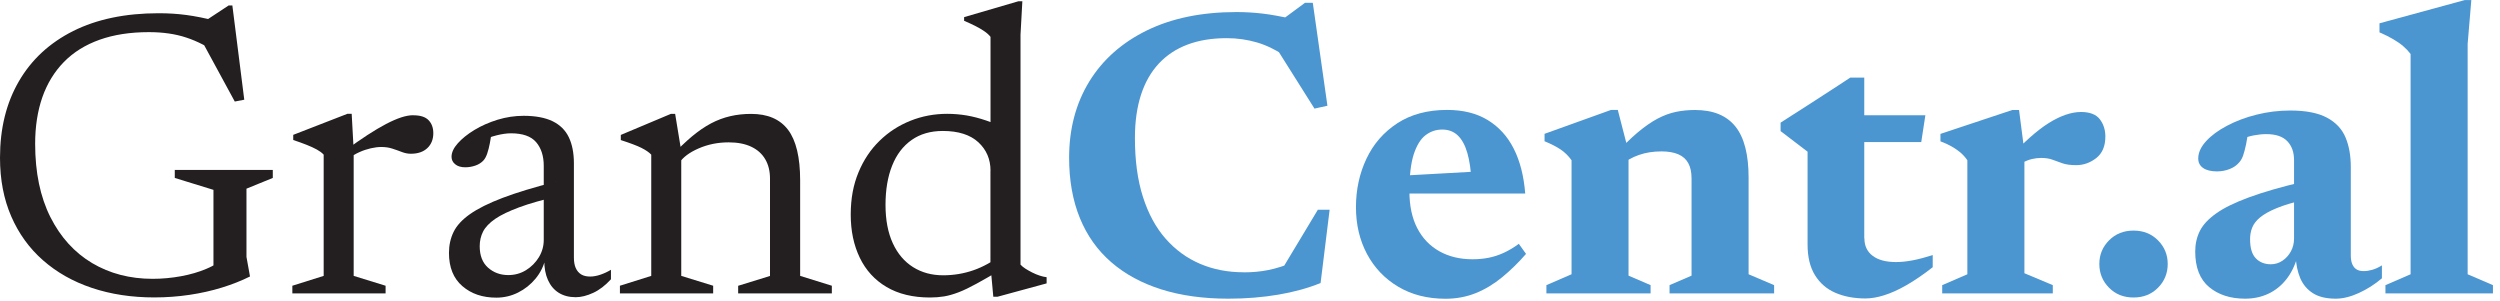 <?xml version="1.0" encoding="UTF-8"?>
<svg width="340px" height="41px" viewBox="0 0 340 41" version="1.1" xmlns="http://www.w3.org/2000/svg" xmlns:xlink="http://www.w3.org/1999/xlink">
    <title>GC Basic</title>
    <g id="Page-1" stroke="none" stroke-width="1" fill="none" fill-rule="evenodd">
        <g id="Artboard" transform="translate(-24, -119)" fill-rule="nonzero">
            <g id="Group" transform="translate(24, 119)">
                <path d="M33.52,34.94 L34,37.6 C32.84,38.18 31.57,38.68 30.18,39.11 C28.79,39.54 27.32,39.87 25.77,40.1 C24.22,40.33 22.62,40.45 20.98,40.45 C17.9,40.45 15.08,40.02 12.51,39.16 C9.94,38.3 7.73,37.05 5.86,35.41 C3.99,33.77 2.55,31.78 1.53,29.43 C0.51,27.09 -6.66133815e-16,24.43 -6.66133815e-16,21.46 C-6.66133815e-16,17.48 0.85,14.02 2.56,11.07 C4.27,8.12 6.73,5.84 9.95,4.22 C13.17,2.61 17.05,1.8 21.58,1.8 C22.91,1.8 24.16,1.88 25.35,2.04 C26.54,2.2 27.87,2.46 29.34,2.84 L27.49,3.12 L31.1,0.74 L31.6,0.74 L33.22,13.56 L31.93,13.81 L27.03,4.79 L29.83,7.42 C28.34,6.38 26.84,5.6 25.34,5.11 C23.84,4.61 22.14,4.37 20.26,4.37 C17.7,4.37 15.46,4.72 13.53,5.41 C11.6,6.1 9.98,7.11 8.69,8.43 C7.39,9.76 6.42,11.35 5.76,13.22 C5.11,15.09 4.78,17.2 4.78,19.55 C4.78,23.45 5.47,26.77 6.85,29.52 C8.23,32.26 10.13,34.35 12.53,35.78 C14.94,37.21 17.68,37.92 20.76,37.92 C22.05,37.92 23.33,37.8 24.6,37.57 C25.87,37.34 27.03,37 28.07,36.56 C29.12,36.12 29.93,35.61 30.51,35.03 L29.03,38.28 L29.03,25.82 L23.77,24.2 L23.77,23.11 L37.1,23.11 L37.1,24.2 L33.52,25.66 L33.52,34.93 L33.52,34.94 Z" id="Path" fill="#231F20"></path>
                <path d="M48.1,20.61 L48.1,37.52 L52.44,38.86 L52.44,39.9 L39.76,39.9 L39.76,38.86 L44.02,37.52 L44.02,21.03 C43.78,20.77 43.46,20.54 43.08,20.33 C42.7,20.12 42.24,19.91 41.71,19.7 C41.18,19.49 40.57,19.27 39.88,19.04 L39.88,18.34 L47.24,15.48 L47.83,15.48 L48.11,20.6 L48.1,20.61 Z M56.22,15.68 C57.17,15.68 57.86,15.9 58.29,16.35 C58.72,16.8 58.93,17.39 58.93,18.11 C58.93,18.95 58.66,19.63 58.12,20.14 C57.58,20.65 56.83,20.91 55.88,20.91 C55.47,20.91 55.06,20.83 54.65,20.67 C54.24,20.51 53.81,20.36 53.35,20.21 C52.89,20.06 52.39,19.99 51.85,19.99 C51.42,19.99 50.94,20.05 50.42,20.17 C49.9,20.29 49.38,20.46 48.88,20.69 C48.38,20.91 47.94,21.18 47.56,21.47 L46.94,20.49 C48.04,19.67 49.05,18.96 49.98,18.36 C50.9,17.76 51.75,17.26 52.51,16.86 C53.28,16.46 53.97,16.16 54.58,15.96 C55.2,15.76 55.74,15.67 56.2,15.67 L56.22,15.68 Z" id="Shape" fill="#231F20"></path>
                <path d="M75.57,24.7 L76.02,26.66 C73.82,27.16 72.02,27.67 70.62,28.19 C69.22,28.71 68.13,29.23 67.34,29.77 C66.56,30.31 66.01,30.89 65.7,31.49 C65.39,32.1 65.24,32.76 65.24,33.49 C65.24,34.76 65.62,35.73 66.37,36.4 C67.13,37.07 68.04,37.41 69.13,37.41 C70.01,37.41 70.81,37.19 71.54,36.74 C72.27,36.29 72.85,35.7 73.29,34.98 C73.73,34.25 73.95,33.47 73.95,32.63 L73.95,22.55 C73.95,21.21 73.6,20.13 72.91,19.33 C72.22,18.53 71.08,18.13 69.49,18.13 C68.93,18.13 68.29,18.22 67.56,18.4 C66.83,18.58 66.12,18.84 65.43,19.2 L66.86,17.91 C66.8,18.43 66.72,18.96 66.62,19.48 C66.52,20 66.4,20.47 66.26,20.88 C66.12,21.29 65.95,21.61 65.74,21.83 C65.44,22.15 65.07,22.38 64.62,22.53 C64.17,22.68 63.72,22.75 63.28,22.75 C62.7,22.75 62.24,22.62 61.91,22.34 C61.57,22.07 61.41,21.73 61.41,21.32 C61.41,20.74 61.69,20.13 62.26,19.49 C62.83,18.85 63.59,18.24 64.53,17.67 C65.47,17.1 66.52,16.64 67.68,16.28 C68.84,15.93 70.01,15.75 71.21,15.75 C72.83,15.75 74.15,16 75.16,16.49 C76.17,16.99 76.9,17.71 77.36,18.67 C77.82,19.63 78.05,20.81 78.05,22.21 L78.05,35.01 C78.05,35.59 78.13,36.07 78.3,36.45 C78.47,36.83 78.72,37.12 79.04,37.32 C79.37,37.52 79.77,37.61 80.26,37.61 C80.69,37.61 81.15,37.53 81.65,37.36 C82.15,37.19 82.63,36.97 83.09,36.69 L83.09,37.98 C82.32,38.82 81.52,39.44 80.67,39.83 C79.82,40.22 79.03,40.42 78.3,40.42 C77.4,40.42 76.63,40.22 75.99,39.82 C75.35,39.42 74.86,38.84 74.52,38.08 C74.18,37.32 74.02,36.43 74.02,35.41 L74.19,35.13 C73.95,36.18 73.49,37.1 72.83,37.9 C72.17,38.7 71.37,39.33 70.45,39.79 C69.53,40.25 68.54,40.48 67.5,40.48 C65.63,40.48 64.09,39.96 62.88,38.91 C61.67,37.87 61.06,36.36 61.06,34.4 C61.06,33.35 61.27,32.4 61.69,31.54 C62.11,30.68 62.85,29.87 63.92,29.12 C64.99,28.37 66.46,27.63 68.36,26.91 C70.25,26.19 72.67,25.46 75.6,24.71 L75.57,24.7 Z" id="Path" fill="#231F20"></path>
                <path d="M92.65,20.61 L92.65,37.52 L96.99,38.86 L96.99,39.9 L84.31,39.9 L84.31,38.86 L88.57,37.52 L88.57,21.03 C88.27,20.71 87.82,20.41 87.23,20.11 C86.63,19.81 85.7,19.46 84.43,19.05 L84.43,18.35 L91.23,15.49 L91.82,15.49 L92.66,20.61 L92.65,20.61 Z M100.38,38.87 L104.72,37.53 L104.72,24.29 C104.72,23.28 104.51,22.41 104.08,21.67 C103.65,20.93 103.02,20.36 102.18,19.96 C101.34,19.56 100.31,19.36 99.1,19.36 C97.62,19.36 96.26,19.64 95,20.19 C93.74,20.74 92.87,21.4 92.38,22.16 L91.29,21.26 C92.28,20.2 93.22,19.3 94.1,18.56 C94.99,17.82 95.85,17.23 96.7,16.78 C97.55,16.33 98.42,16.01 99.32,15.8 C100.22,15.59 101.16,15.49 102.15,15.49 C104.41,15.49 106.08,16.21 107.18,17.66 C108.27,19.11 108.82,21.4 108.82,24.53 L108.82,37.52 L113.13,38.86 L113.13,39.9 L100.39,39.9 L100.39,38.86 L100.38,38.87 Z" id="Shape" fill="#231F20"></path>
                <path d="M134.71,23.21 C134.71,21.66 134.16,20.37 133.06,19.35 C131.96,18.33 130.34,17.81 128.22,17.81 C126.56,17.81 125.14,18.22 123.98,19.04 C122.81,19.86 121.93,21.02 121.33,22.53 C120.73,24.03 120.43,25.81 120.43,27.86 C120.43,29.91 120.76,31.65 121.42,33.08 C122.08,34.51 123,35.59 124.18,36.33 C125.36,37.07 126.72,37.44 128.27,37.44 C129.71,37.44 131.08,37.21 132.4,36.75 C133.72,36.29 135,35.58 136.25,34.61 L136.25,36.6 C134.91,37.4 133.77,38.06 132.83,38.57 C131.9,39.08 131.08,39.48 130.37,39.75 C129.66,40.02 129,40.21 128.4,40.31 C127.79,40.41 127.15,40.46 126.48,40.46 C124.15,40.46 122.18,39.98 120.57,39.03 C118.96,38.08 117.75,36.75 116.93,35.05 C116.11,33.35 115.7,31.4 115.7,29.2 C115.7,27 116.05,25.14 116.75,23.45 C117.45,21.76 118.41,20.32 119.63,19.14 C120.85,17.95 122.25,17.05 123.83,16.42 C125.41,15.79 127.07,15.48 128.83,15.48 C129.73,15.48 130.6,15.56 131.46,15.7 C132.32,15.85 133.21,16.08 134.12,16.39 C135.03,16.7 136.01,17.11 137.06,17.64 L134.71,19.24 L134.71,5.01 C134.49,4.73 134.2,4.47 133.84,4.23 C133.49,3.99 133.08,3.75 132.62,3.52 C132.16,3.29 131.66,3.06 131.12,2.83 L131.12,2.33 L138.51,0.17 L139.04,0.17 L138.79,4.71 L138.79,35.99 C138.96,36.18 139.18,36.36 139.46,36.54 C139.74,36.72 140.05,36.89 140.38,37.06 C140.72,37.23 141.05,37.37 141.39,37.48 C141.73,37.59 142.04,37.67 142.34,37.7 L142.34,38.54 L135.65,40.36 L135.09,40.36 L134.7,36.1 L134.7,23.22 L134.71,23.21 Z" id="Path" fill="#231F20"></path>
                <path d="M169.15,37.04 C170.31,37.04 171.41,36.94 172.47,36.73 C173.52,36.52 174.71,36.15 176.04,35.61 L174.16,36.95 L179.23,28.52 L180.83,28.52 L179.6,38.49 C177.9,39.18 175.99,39.71 173.87,40.07 C171.75,40.43 169.48,40.62 167.05,40.62 C163.65,40.62 160.62,40.2 157.95,39.36 C155.28,38.52 153.01,37.29 151.13,35.66 C149.25,34.03 147.83,32.03 146.86,29.65 C145.89,27.27 145.4,24.54 145.4,21.46 C145.4,17.52 146.32,14.06 148.14,11.09 C149.96,8.12 152.59,5.79 155.99,4.13 C159.4,2.47 163.45,1.64 168.16,1.64 C169.35,1.64 170.54,1.71 171.73,1.85 C172.92,1.99 174.32,2.25 175.94,2.62 L173.73,3.15 L177.48,0.38 L178.54,0.38 L180.53,14.38 L178.77,14.77 L172.86,5.39 L175.21,7.91 C173.72,6.88 172.31,6.17 170.98,5.78 C169.65,5.39 168.27,5.19 166.84,5.19 C164.82,5.19 163.05,5.48 161.51,6.06 C159.97,6.64 158.67,7.5 157.6,8.64 C156.54,9.78 155.73,11.19 155.18,12.88 C154.63,14.57 154.35,16.53 154.35,18.77 C154.35,21.83 154.71,24.5 155.44,26.78 C156.17,29.06 157.19,30.95 158.52,32.46 C159.85,33.97 161.41,35.11 163.21,35.88 C165.01,36.65 166.99,37.03 169.13,37.03 L169.15,37.04 Z" id="Path" fill="#4B96D1"></path>
                <path d="M196.81,14.95 C198.96,14.95 200.79,15.4 202.3,16.31 C203.81,17.22 205,18.51 205.86,20.2 C206.72,21.89 207.24,23.93 207.43,26.32 L189.76,26.32 L189.79,23.94 L203.82,23.16 L200.12,24.7 C200.05,23.15 199.86,21.85 199.56,20.81 C199.26,19.76 198.83,18.97 198.27,18.43 C197.71,17.89 197,17.62 196.14,17.62 C195.28,17.62 194.54,17.88 193.87,18.39 C193.2,18.9 192.67,19.77 192.27,20.98 C191.88,22.19 191.68,23.86 191.68,25.99 C191.68,27.97 192.03,29.64 192.74,31.02 C193.45,32.39 194.45,33.44 195.75,34.17 C197.05,34.9 198.55,35.26 200.27,35.26 C201.05,35.26 201.79,35.19 202.48,35.05 C203.17,34.91 203.85,34.69 204.52,34.38 C205.19,34.07 205.87,33.67 206.56,33.16 L207.54,34.53 C206.51,35.71 205.44,36.76 204.31,37.69 C203.18,38.62 201.98,39.35 200.71,39.86 C199.44,40.37 198.07,40.63 196.59,40.63 C194.13,40.63 191.98,40.08 190.15,38.99 C188.32,37.9 186.91,36.41 185.91,34.54 C184.91,32.66 184.41,30.54 184.41,28.17 C184.41,25.8 184.89,23.58 185.84,21.58 C186.79,19.57 188.19,17.97 190.04,16.76 C191.89,15.56 194.14,14.95 196.79,14.95 L196.81,14.95 Z" id="Path" fill="#4B96D1"></path>
                <path d="M221.48,20.61 L221.48,37.49 L224.48,38.78 L224.48,39.9 L210.31,39.9 L210.31,38.78 L213.73,37.3 L213.73,21.79 C213.3,21.19 212.8,20.7 212.23,20.32 C211.66,19.94 210.94,19.57 210.06,19.21 L210.06,18.2 L219.1,14.95 L220.02,14.95 L221.48,20.61 Z M227.05,38.78 L230.05,37.49 L230.05,24.25 C230.05,23.41 229.9,22.72 229.6,22.18 C229.3,21.64 228.85,21.24 228.24,20.98 C227.63,20.72 226.87,20.59 225.96,20.59 C224.84,20.59 223.81,20.75 222.88,21.08 C221.95,21.41 221.21,21.82 220.67,22.33 L219.52,21.18 C220.7,19.87 221.77,18.81 222.74,18 C223.71,17.19 224.62,16.56 225.46,16.12 C226.3,15.68 227.13,15.38 227.95,15.21 C228.77,15.04 229.63,14.96 230.53,14.96 C232.99,14.96 234.82,15.71 236.02,17.21 C237.22,18.71 237.81,21.03 237.81,24.17 L237.81,37.3 L241.28,38.78 L241.28,39.9 L227.06,39.9 L227.06,38.78 L227.05,38.78 Z" id="Shape" fill="#4B96D1"></path>
                <path d="M253.56,32.42 C253.56,33.43 253.93,34.22 254.68,34.79 C255.43,35.36 256.49,35.64 257.87,35.64 C258.56,35.64 259.32,35.56 260.15,35.4 C260.98,35.24 261.88,35 262.85,34.69 L262.85,36.34 C261.56,37.35 260.37,38.16 259.27,38.79 C258.17,39.42 257.16,39.87 256.23,40.16 C255.31,40.45 254.46,40.59 253.7,40.59 C252.15,40.59 250.79,40.33 249.61,39.82 C248.43,39.31 247.51,38.51 246.84,37.43 C246.17,36.35 245.83,34.96 245.83,33.26 L245.83,20.63 L242.16,17.83 L242.16,16.68 C242.7,16.33 243.29,15.95 243.92,15.55 C244.55,15.15 245.21,14.73 245.89,14.29 C246.57,13.85 247.25,13.41 247.93,12.97 C248.61,12.53 249.26,12.11 249.89,11.7 C250.51,11.29 251.1,10.91 251.64,10.55 L253.54,10.55 L253.54,32.42 L253.56,32.42 Z M250.4,19.32 L250.4,15.68 L261.85,15.68 L261.29,19.32 L250.4,19.32 L250.4,19.32 Z" id="Shape" fill="#4B96D1"></path>
                <path d="M275.32,20.61 L275.32,37.16 L279.18,38.78 L279.18,39.9 L264.14,39.9 L264.14,38.78 L267.56,37.3 L267.56,21.79 C267.26,21.36 266.93,21 266.57,20.7 C266.21,20.4 265.8,20.13 265.37,19.89 C264.93,19.65 264.44,19.42 263.9,19.22 L263.9,18.21 L273.67,14.96 L274.59,14.96 L275.32,20.62 L275.32,20.61 Z M283.02,15.23 C284.21,15.23 285.06,15.56 285.57,16.21 C286.07,16.86 286.33,17.65 286.33,18.56 C286.33,19.87 285.92,20.84 285.1,21.49 C284.28,22.13 283.37,22.46 282.38,22.46 C281.61,22.46 280.99,22.38 280.5,22.21 C280.01,22.04 279.56,21.88 279.14,21.72 C278.72,21.56 278.2,21.48 277.59,21.48 C277.18,21.48 276.76,21.53 276.34,21.63 C275.92,21.73 275.51,21.89 275.12,22.09 C274.73,22.3 274.35,22.57 273.97,22.9 L273.3,21.44 C274.29,20.38 275.22,19.45 276.1,18.67 C276.98,17.89 277.82,17.24 278.62,16.74 C279.42,16.24 280.19,15.86 280.92,15.61 C281.65,15.36 282.35,15.23 283.02,15.23 L283.02,15.23 Z" id="Shape" fill="#4B96D1"></path>
                <path d="M290.16,31.36 C291.5,31.36 292.61,31.8 293.49,32.69 C294.37,33.58 294.81,34.65 294.81,35.9 C294.81,37.15 294.37,38.25 293.49,39.13 C292.61,40.02 291.5,40.46 290.16,40.46 C288.82,40.46 287.7,40.02 286.83,39.13 C285.95,38.24 285.51,37.17 285.51,35.9 C285.51,34.63 285.95,33.58 286.83,32.69 C287.71,31.8 288.82,31.36 290.16,31.36 Z" id="Path" fill="#4B96D1"></path>
                <path d="M313.2,24.72 L313.37,27.18 C311.84,27.53 310.59,27.91 309.62,28.31 C308.65,28.71 307.9,29.13 307.38,29.56 C306.86,29.99 306.5,30.45 306.3,30.95 C306.1,31.45 306.01,31.97 306.01,32.53 C306.01,33.73 306.27,34.59 306.79,35.13 C307.31,35.67 307.99,35.94 308.83,35.94 C309.41,35.94 309.94,35.78 310.41,35.46 C310.89,35.14 311.27,34.72 311.56,34.19 C311.85,33.66 311.99,33.07 311.99,32.44 L311.99,21.77 C311.99,20.71 311.69,19.85 311.08,19.21 C310.47,18.57 309.52,18.24 308.21,18.24 C307.67,18.24 307.11,18.3 306.53,18.41 C305.95,18.52 305.42,18.68 304.93,18.89 L305.88,16.99 C305.75,18.05 305.61,18.93 305.47,19.61 C305.33,20.29 305.18,20.83 305.04,21.22 C304.89,21.61 304.7,21.92 304.48,22.14 C304.18,22.49 303.77,22.78 303.23,22.99 C302.7,23.2 302.12,23.31 301.51,23.31 C300.71,23.31 300.08,23.16 299.63,22.85 C299.18,22.54 298.96,22.11 298.96,21.55 C298.96,20.77 299.31,19.99 300.02,19.21 C300.73,18.43 301.68,17.73 302.88,17.1 C304.07,16.47 305.41,15.96 306.9,15.59 C308.38,15.22 309.91,15.03 311.48,15.03 C313.61,15.03 315.27,15.36 316.48,16.01 C317.69,16.66 318.52,17.56 319,18.71 C319.48,19.86 319.71,21.2 319.71,22.73 L319.71,34.77 C319.71,35.24 319.78,35.63 319.92,35.95 C320.06,36.27 320.26,36.5 320.51,36.65 C320.76,36.8 321.08,36.87 321.48,36.87 C321.83,36.87 322.22,36.81 322.64,36.69 C323.06,36.57 323.49,36.37 323.94,36.09 L323.94,37.85 C322.97,38.67 321.92,39.34 320.8,39.85 C319.68,40.36 318.63,40.62 317.66,40.62 C316.39,40.62 315.36,40.38 314.58,39.89 C313.8,39.4 313.22,38.72 312.84,37.85 C312.47,36.97 312.26,35.97 312.22,34.85 L312.5,34.74 C312.15,36.05 311.62,37.13 310.93,38 C310.24,38.87 309.42,39.52 308.47,39.96 C307.52,40.4 306.47,40.62 305.33,40.62 C303.33,40.62 301.7,40.09 300.44,39.04 C299.18,37.99 298.55,36.37 298.55,34.21 C298.55,33.18 298.76,32.25 299.18,31.41 C299.6,30.57 300.34,29.77 301.41,29.02 C302.47,28.26 303.96,27.54 305.86,26.84 C307.76,26.14 310.2,25.43 313.17,24.73 L313.2,24.72 Z" id="Path" fill="#4B96D1"></path>
                <path d="M335.6,37.3 L339.04,38.78 L339.04,39.9 L324.42,39.9 L324.42,38.78 L327.84,37.3 L327.84,7.34 C327.56,6.97 327.23,6.62 326.85,6.29 C326.47,5.96 326.02,5.65 325.49,5.34 C324.97,5.03 324.34,4.72 323.61,4.4 L323.61,3.17 L335.2,0.01 L336.1,0.01 L335.6,5.97 L335.6,37.3 L335.6,37.3 Z" id="Path" fill="#4B96D1"></path>
            </g>
        </g>
    </g>
</svg>
